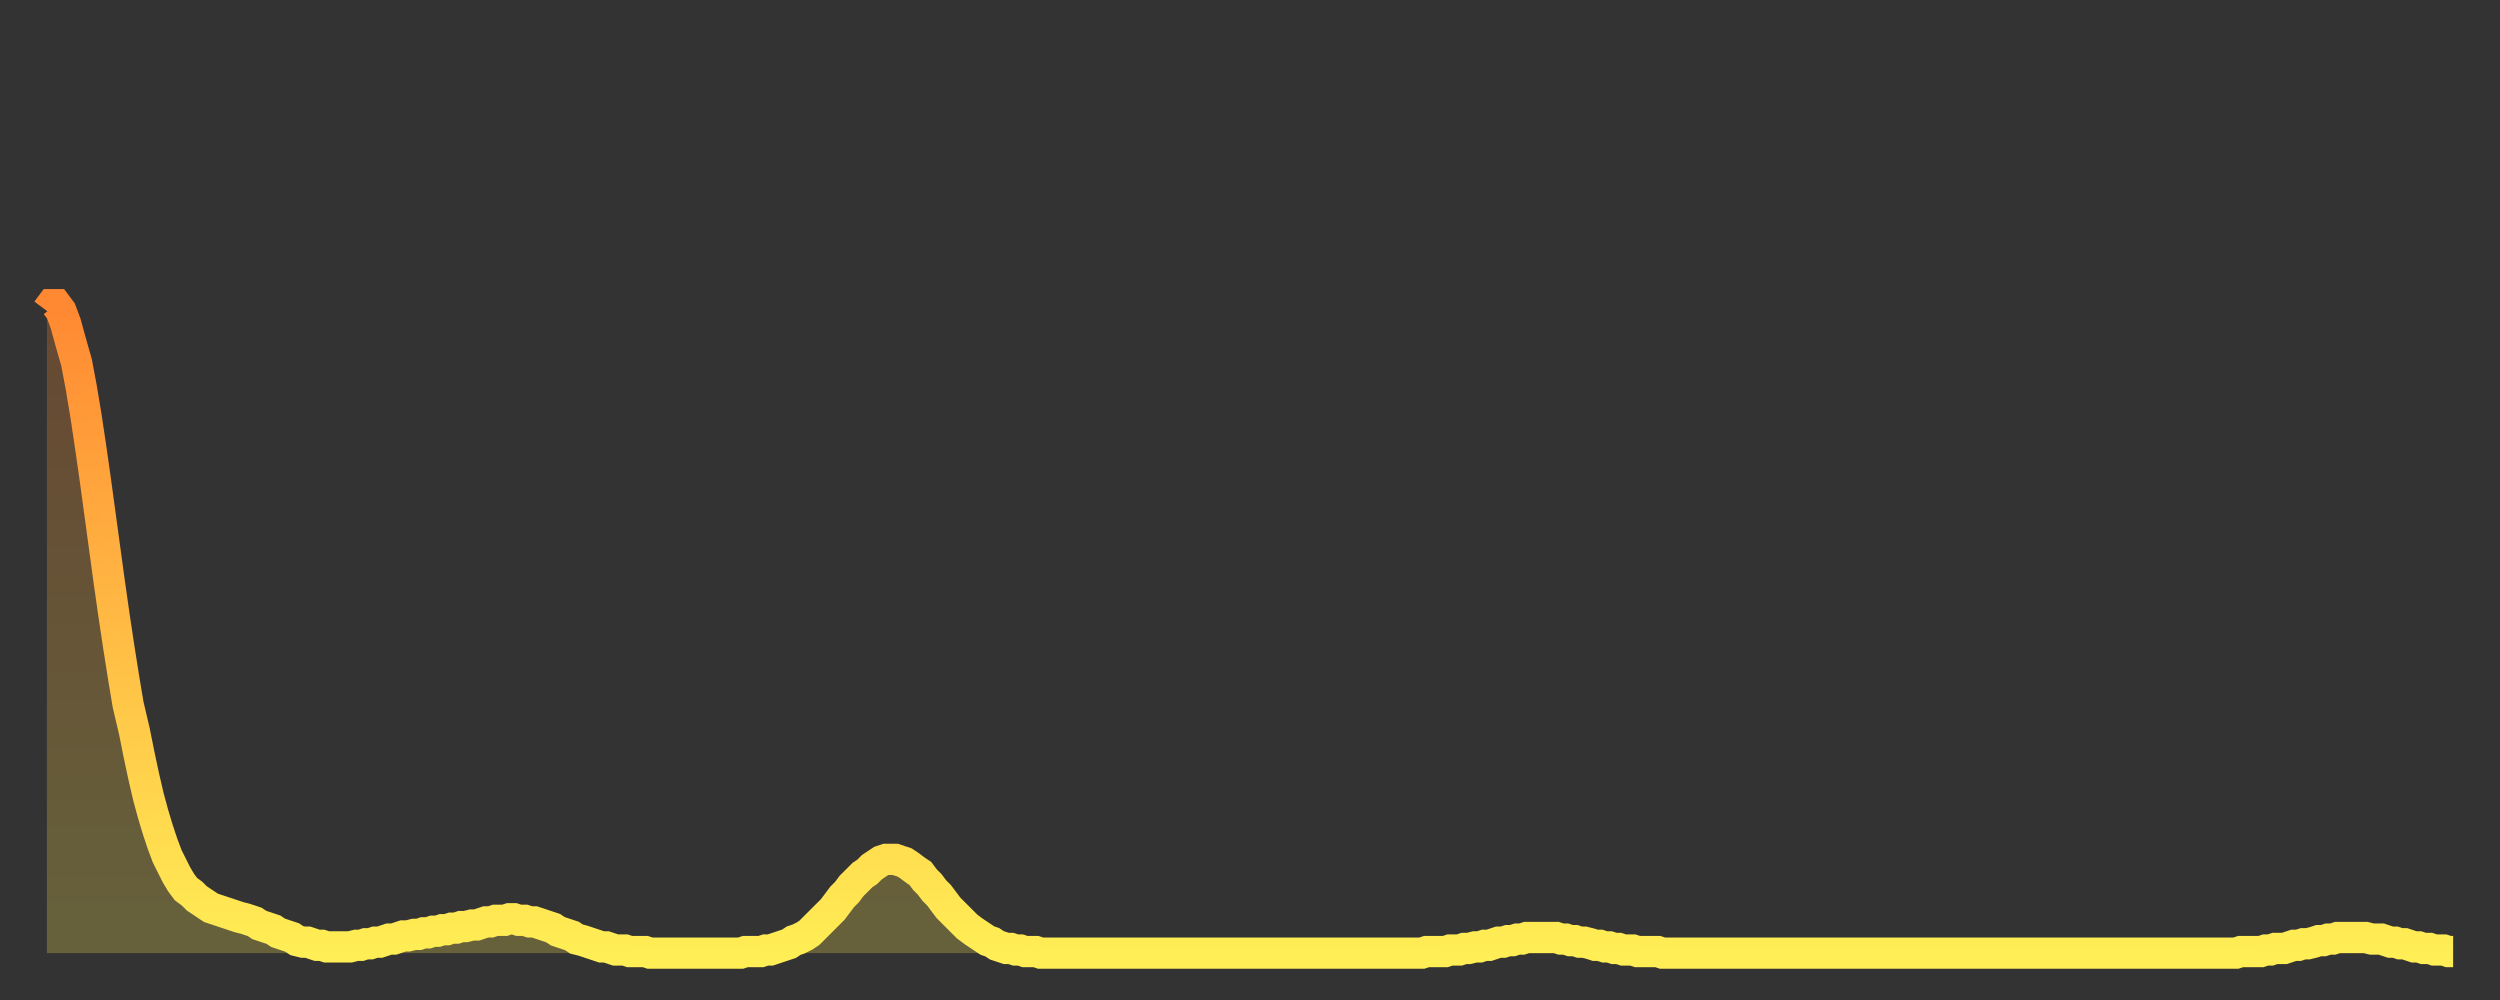 <?xml version="1.0" encoding="utf-8" ?>
<svg baseProfile="full" height="64" version="1.1" width="160" xmlns="http://www.w3.org/2000/svg" xmlns:ev="http://www.w3.org/2001/xml-events" xmlns:xlink="http://www.w3.org/1999/xlink"><rect width="100%" height="100%" fill="#333333" stroke="none"/><defs><linearGradient id="id958032" x1="0" x2="0" y1="0" y2="1"><stop offset="0%" stop-color="#ff8832" /><stop offset="50%" stop-color="#ffbb44" /><stop offset="100%" stop-color="#ffee55" /></linearGradient></defs><g transform="translate(3,3)"><g><path d="M 0.0 16.9 0.3 16.5 0.6 16.5 0.9 16.9 1.2 17.7 1.5 18.8 1.9 20.2 2.2 21.8 2.5 23.6 2.8 25.6 3.1 27.7 3.4 29.9 3.7 32.1 4.0 34.3 4.3 36.4 4.6 38.4 4.9 40.3 5.2 42.1 5.6 43.8 5.9 45.3 6.2 46.7 6.5 48.0 6.8 49.1 7.1 50.1 7.4 51.0 7.7 51.8 8.0 52.4 8.3 53.0 8.6 53.5 8.9 53.9 9.3 54.2 9.6 54.5 9.9 54.7 10.2 54.9 10.5 55.1 10.8 55.2 11.1 55.3 11.4 55.4 11.7 55.5 12.0 55.6 12.3 55.7 12.7 55.8 13.0 55.9 13.3 56.0 13.6 56.2 13.9 56.3 14.2 56.4 14.5 56.5 14.8 56.7 15.1 56.8 15.4 56.9 15.7 57.0 16.0 57.2 16.4 57.3 16.7 57.3 17.0 57.4 17.3 57.5 17.6 57.5 17.9 57.6 18.2 57.6 18.5 57.6 18.8 57.6 19.1 57.6 19.4 57.6 19.8 57.5 20.1 57.5 20.4 57.4 20.7 57.4 21.0 57.3 21.3 57.3 21.6 57.2 21.9 57.1 22.2 57.1 22.5 57.0 22.8 56.9 23.1 56.9 23.5 56.8 23.8 56.8 24.1 56.7 24.4 56.7 24.7 56.6 25.0 56.6 25.3 56.5 25.6 56.5 25.9 56.4 26.2 56.4 26.5 56.3 26.8 56.3 27.2 56.2 27.5 56.2 27.8 56.1 28.1 56.0 28.4 56.0 28.7 55.9 29.0 55.9 29.3 55.9 29.6 55.8 29.9 55.8 30.2 55.9 30.6 55.9 30.9 56.0 31.2 56.0 31.5 56.1 31.8 56.2 32.1 56.3 32.4 56.4 32.7 56.6 33.0 56.7 33.3 56.8 33.6 56.9 33.9 57.1 34.3 57.2 34.6 57.3 34.9 57.4 35.2 57.5 35.5 57.6 35.8 57.6 36.1 57.7 36.4 57.8 36.7 57.8 37.0 57.8 37.3 57.9 37.7 57.9 38.0 57.9 38.3 57.9 38.6 58.0 38.9 58.0 39.2 58.0 39.5 58.0 39.8 58.0 40.1 58.0 40.4 58.0 40.7 58.0 41.0 58.0 41.4 58.0 41.7 58.0 42.0 58.0 42.3 58.0 42.6 58.0 42.9 58.0 43.2 58.0 43.5 58.0 43.8 58.0 44.1 58.0 44.4 58.0 44.7 57.9 45.1 57.9 45.4 57.9 45.7 57.9 46.0 57.8 46.3 57.8 46.6 57.7 46.9 57.6 47.2 57.5 47.5 57.4 47.8 57.2 48.1 57.1 48.5 56.9 48.8 56.7 49.1 56.4 49.4 56.1 49.7 55.8 50.0 55.5 50.3 55.2 50.6 54.8 50.9 54.4 51.2 54.1 51.5 53.7 51.8 53.4 52.2 53.0 52.5 52.8 52.8 52.5 53.1 52.3 53.4 52.1 53.7 52.0 54.0 52.0 54.3 52.0 54.6 52.1 54.9 52.2 55.2 52.4 55.6 52.7 55.9 52.9 56.2 53.3 56.5 53.6 56.8 54.0 57.1 54.3 57.4 54.7 57.7 55.1 58.0 55.4 58.3 55.7 58.6 56.0 58.9 56.3 59.3 56.6 59.6 56.8 59.9 57.0 60.2 57.2 60.5 57.3 60.8 57.5 61.1 57.6 61.4 57.7 61.7 57.7 62.0 57.8 62.3 57.8 62.6 57.9 63.0 57.9 63.3 57.9 63.6 58.0 63.9 58.0 64.2 58.0 64.5 58.0 64.8 58.0 65.1 58.0 65.4 58.0 65.7 58.0 66.0 58.0 66.4 58.0 66.7 58.0 67.0 58.0 67.3 58.0 67.6 58.0 67.9 58.0 68.2 58.0 68.5 58.0 68.8 58.0 69.1 58.0 69.4 58.0 69.7 58.0 70.1 58.0 70.4 58.0 70.7 58.0 71.0 58.0 71.3 58.0 71.6 58.0 71.9 58.0 72.2 58.0 72.5 58.0 72.8 58.0 73.1 58.0 73.5 58.0 73.8 58.0 74.1 58.0 74.4 58.0 74.7 58.0 75.0 58.0 75.3 58.0 75.6 58.0 75.9 58.0 76.2 58.0 76.5 58.0 76.8 58.0 77.2 58.0 77.5 58.0 77.8 58.0 78.1 58.0 78.4 58.0 78.7 58.0 79.0 58.0 79.3 58.0 79.6 58.0 79.9 58.0 80.2 58.0 80.5 58.0 80.9 58.0 81.2 58.0 81.5 58.0 81.8 58.0 82.1 58.0 82.4 58.0 82.7 58.0 83.0 58.0 83.3 58.0 83.6 58.0 83.9 58.0 84.3 58.0 84.6 58.0 84.9 58.0 85.2 58.0 85.5 58.0 85.8 58.0 86.1 58.0 86.4 58.0 86.7 58.0 87.0 58.0 87.3 58.0 87.6 58.0 88.0 58.0 88.3 57.9 88.6 57.9 88.9 57.9 89.2 57.9 89.5 57.9 89.8 57.8 90.1 57.8 90.4 57.8 90.7 57.7 91.0 57.7 91.4 57.6 91.7 57.6 92.0 57.5 92.3 57.5 92.6 57.4 92.9 57.3 93.2 57.3 93.5 57.2 93.8 57.2 94.1 57.1 94.4 57.1 94.7 57.0 95.1 57.0 95.4 57.0 95.7 57.0 96.0 57.0 96.3 57.0 96.6 57.0 96.9 57.1 97.2 57.1 97.5 57.2 97.8 57.2 98.1 57.3 98.4 57.3 98.8 57.4 99.1 57.5 99.4 57.5 99.7 57.6 100.0 57.6 100.3 57.7 100.6 57.7 100.9 57.8 101.2 57.8 101.5 57.8 101.8 57.9 102.2 57.9 102.5 57.9 102.8 57.9 103.1 57.9 103.4 58.0 103.7 58.0 104.0 58.0 104.3 58.0 104.6 58.0 104.9 58.0 105.2 58.0 105.5 58.0 105.9 58.0 106.2 58.0 106.5 58.0 106.8 58.0 107.1 58.0 107.4 58.0 107.7 58.0 108.0 58.0 108.3 58.0 108.6 58.0 108.9 58.0 109.3 58.0 109.6 58.0 109.9 58.0 110.2 58.0 110.5 58.0 110.8 58.0 111.1 58.0 111.4 58.0 111.7 58.0 112.0 58.0 112.3 58.0 112.6 58.0 113.0 58.0 113.3 58.0 113.6 58.0 113.9 58.0 114.2 58.0 114.5 58.0 114.8 58.0 115.1 58.0 115.4 58.0 115.7 58.0 116.0 58.0 116.3 58.0 116.7 58.0 117.0 58.0 117.3 58.0 117.6 58.0 117.9 58.0 118.2 58.0 118.5 58.0 118.8 58.0 119.1 58.0 119.4 58.0 119.7 58.0 120.1 58.0 120.4 58.0 120.7 58.0 121.0 58.0 121.3 58.0 121.6 58.0 121.9 58.0 122.2 58.0 122.5 58.0 122.8 58.0 123.1 58.0 123.4 58.0 123.8 58.0 124.1 58.0 124.4 58.0 124.7 58.0 125.0 58.0 125.3 58.0 125.6 58.0 125.9 58.0 126.2 58.0 126.5 58.0 126.8 58.0 127.2 58.0 127.5 58.0 127.8 58.0 128.1 58.0 128.4 58.0 128.7 58.0 129.0 58.0 129.3 58.0 129.6 58.0 129.9 58.0 130.2 58.0 130.5 58.0 130.9 58.0 131.2 58.0 131.5 58.0 131.8 58.0 132.1 58.0 132.4 58.0 132.7 58.0 133.0 58.0 133.3 58.0 133.6 58.0 133.9 58.0 134.2 58.0 134.6 58.0 134.9 58.0 135.2 58.0 135.5 58.0 135.8 58.0 136.1 58.0 136.4 58.0 136.7 58.0 137.0 58.0 137.3 58.0 137.6 58.0 138.0 58.0 138.3 58.0 138.6 58.0 138.9 58.0 139.2 58.0 139.5 58.0 139.8 58.0 140.1 58.0 140.4 57.9 140.7 57.9 141.0 57.9 141.3 57.9 141.7 57.9 142.0 57.8 142.3 57.8 142.6 57.7 142.9 57.7 143.2 57.7 143.5 57.6 143.8 57.5 144.1 57.5 144.4 57.4 144.7 57.4 145.1 57.3 145.4 57.2 145.7 57.2 146.0 57.1 146.3 57.1 146.6 57.0 146.9 57.0 147.2 57.0 147.5 57.0 147.8 57.0 148.1 57.0 148.4 57.0 148.8 57.1 149.1 57.1 149.4 57.1 149.7 57.2 150.0 57.3 150.3 57.3 150.6 57.4 150.9 57.4 151.2 57.5 151.5 57.6 151.8 57.6 152.1 57.7 152.5 57.7 152.8 57.8 153.1 57.8 153.4 57.8 153.7 57.9 154.0 57.9" fill="none" id="graph-curve" opacity="1" stroke="url(#id958032)" stroke-width="2" /><path d="M 0 58 L 0.0 16.9 0.3 16.5 0.6 16.5 0.9 16.9 1.2 17.7 1.5 18.8 1.9 20.2 2.2 21.8 2.5 23.6 2.8 25.6 3.1 27.7 3.4 29.9 3.7 32.1 4.0 34.3 4.3 36.4 4.6 38.4 4.9 40.3 5.2 42.1 5.6 43.8 5.9 45.3 6.2 46.7 6.5 48.0 6.8 49.1 7.1 50.1 7.4 51.0 7.7 51.8 8.0 52.4 8.3 53.0 8.6 53.5 8.9 53.9 9.3 54.2 9.6 54.5 9.9 54.7 10.2 54.9 10.5 55.1 10.8 55.2 11.1 55.3 11.4 55.4 11.7 55.5 12.0 55.6 12.3 55.7 12.7 55.8 13.0 55.9 13.3 56.0 13.6 56.2 13.9 56.3 14.2 56.4 14.5 56.5 14.8 56.7 15.1 56.8 15.4 56.9 15.7 57.0 16.0 57.2 16.4 57.3 16.7 57.3 17.0 57.4 17.3 57.5 17.6 57.5 17.9 57.6 18.2 57.6 18.5 57.6 18.8 57.6 19.1 57.6 19.4 57.6 19.8 57.5 20.1 57.5 20.4 57.4 20.7 57.4 21.0 57.3 21.3 57.3 21.6 57.2 21.9 57.1 22.2 57.1 22.5 57.0 22.8 56.9 23.1 56.9 23.5 56.8 23.8 56.8 24.1 56.7 24.4 56.7 24.7 56.6 25.0 56.6 25.3 56.5 25.6 56.5 25.9 56.4 26.2 56.4 26.5 56.3 26.8 56.3 27.2 56.2 27.5 56.2 27.8 56.1 28.1 56.0 28.4 56.0 28.7 55.9 29.0 55.9 29.3 55.9 29.6 55.8 29.9 55.8 30.2 55.9 30.6 55.9 30.9 56.0 31.2 56.0 31.5 56.1 31.8 56.2 32.1 56.3 32.4 56.4 32.7 56.6 33.0 56.7 33.3 56.8 33.6 56.9 33.9 57.1 34.3 57.2 34.6 57.3 34.9 57.4 35.2 57.5 35.5 57.6 35.8 57.6 36.1 57.7 36.4 57.8 36.7 57.8 37.0 57.8 37.3 57.9 37.7 57.9 38.0 57.9 38.3 57.9 38.6 58.0 38.9 58.0 39.2 58.0 39.5 58.0 39.8 58.0 40.1 58.0 40.4 58.0 40.7 58.0 41.0 58.0 41.4 58.0 41.7 58.0 42.0 58.0 42.3 58.0 42.6 58.0 42.9 58.0 43.2 58.0 43.5 58.0 43.8 58.0 44.1 58.0 44.4 58.0 44.7 57.9 45.1 57.9 45.4 57.9 45.7 57.9 46.0 57.8 46.3 57.8 46.6 57.7 46.9 57.6 47.2 57.5 47.5 57.4 47.8 57.2 48.1 57.1 48.5 56.9 48.8 56.7 49.1 56.4 49.4 56.1 49.7 55.8 50.0 55.5 50.3 55.2 50.6 54.8 50.9 54.4 51.2 54.1 51.5 53.7 51.8 53.4 52.2 53.0 52.5 52.8 52.8 52.5 53.1 52.3 53.4 52.1 53.7 52.0 54.0 52.0 54.3 52.0 54.6 52.1 54.9 52.2 55.2 52.4 55.6 52.7 55.9 52.9 56.2 53.3 56.5 53.6 56.8 54.0 57.1 54.3 57.4 54.7 57.7 55.1 58.0 55.4 58.3 55.7 58.6 56.0 58.9 56.3 59.3 56.6 59.6 56.8 59.9 57.0 60.2 57.2 60.5 57.3 60.8 57.5 61.1 57.6 61.4 57.7 61.7 57.7 62.0 57.8 62.3 57.8 62.6 57.9 63.0 57.9 63.3 57.9 63.6 58.0 63.9 58.0 64.2 58.0 64.5 58.0 64.8 58.0 65.1 58.0 65.4 58.0 65.7 58.0 66.0 58.0 66.4 58.0 66.7 58.0 67.0 58.0 67.3 58.0 67.6 58.0 67.9 58.0 68.2 58.0 68.5 58.0 68.8 58.0 69.1 58.0 69.4 58.0 69.7 58.0 70.1 58.0 70.4 58.0 70.7 58.0 71.0 58.0 71.3 58.0 71.6 58.0 71.9 58.0 72.2 58.0 72.5 58.0 72.8 58.0 73.1 58.0 73.5 58.0 73.8 58.0 74.1 58.0 74.4 58.0 74.7 58.0 75.0 58.0 75.3 58.0 75.6 58.0 75.9 58.0 76.2 58.0 76.5 58.0 76.8 58.0 77.2 58.0 77.5 58.0 77.8 58.0 78.1 58.0 78.4 58.0 78.7 58.0 79.0 58.0 79.3 58.0 79.6 58.0 79.9 58.0 80.2 58.0 80.5 58.0 80.9 58.0 81.2 58.0 81.5 58.0 81.8 58.0 82.1 58.0 82.4 58.0 82.7 58.0 83.0 58.0 83.3 58.0 83.6 58.0 83.9 58.0 84.3 58.0 84.6 58.0 84.9 58.0 85.2 58.0 85.5 58.0 85.8 58.0 86.1 58.0 86.4 58.0 86.7 58.0 87.0 58.0 87.3 58.0 87.6 58.0 88.0 58.0 88.3 57.9 88.6 57.9 88.9 57.9 89.2 57.9 89.5 57.9 89.8 57.8 90.1 57.8 90.4 57.8 90.7 57.7 91.0 57.7 91.4 57.6 91.7 57.6 92.0 57.5 92.3 57.5 92.6 57.4 92.9 57.3 93.2 57.3 93.5 57.2 93.8 57.2 94.1 57.1 94.4 57.1 94.7 57.0 95.1 57.0 95.4 57.0 95.7 57.0 96.0 57.0 96.3 57.0 96.6 57.0 96.9 57.1 97.2 57.1 97.5 57.2 97.8 57.2 98.1 57.3 98.4 57.3 98.8 57.4 99.1 57.5 99.4 57.5 99.7 57.6 100.0 57.6 100.3 57.7 100.6 57.7 100.9 57.8 101.2 57.8 101.5 57.8 101.8 57.9 102.2 57.9 102.5 57.9 102.8 57.9 103.1 57.9 103.4 58.0 103.7 58.0 104.0 58.0 104.3 58.0 104.6 58.0 104.9 58.0 105.2 58.0 105.5 58.0 105.9 58.0 106.2 58.0 106.5 58.0 106.8 58.0 107.1 58.0 107.4 58.0 107.7 58.0 108.0 58.0 108.3 58.0 108.6 58.0 108.9 58.0 109.3 58.0 109.6 58.0 109.9 58.0 110.2 58.0 110.5 58.0 110.8 58.0 111.1 58.0 111.4 58.0 111.7 58.0 112.0 58.0 112.3 58.0 112.6 58.0 113.0 58.0 113.3 58.0 113.6 58.0 113.9 58.0 114.2 58.0 114.5 58.0 114.8 58.0 115.1 58.0 115.4 58.0 115.7 58.0 116.0 58.0 116.3 58.0 116.7 58.0 117.0 58.0 117.3 58.0 117.6 58.0 117.9 58.0 118.2 58.0 118.5 58.0 118.8 58.0 119.1 58.0 119.4 58.0 119.7 58.0 120.1 58.0 120.4 58.0 120.7 58.0 121.0 58.0 121.3 58.0 121.6 58.0 121.9 58.0 122.2 58.0 122.5 58.0 122.8 58.0 123.1 58.0 123.4 58.0 123.8 58.0 124.1 58.0 124.4 58.0 124.7 58.0 125.0 58.0 125.3 58.0 125.6 58.0 125.9 58.0 126.2 58.0 126.5 58.0 126.8 58.0 127.2 58.0 127.5 58.0 127.8 58.0 128.1 58.0 128.4 58.0 128.7 58.0 129.0 58.0 129.3 58.0 129.6 58.0 129.9 58.0 130.2 58.0 130.5 58.0 130.9 58.0 131.2 58.0 131.5 58.0 131.8 58.0 132.1 58.0 132.4 58.0 132.7 58.0 133.0 58.0 133.3 58.0 133.6 58.0 133.9 58.0 134.2 58.0 134.6 58.0 134.9 58.0 135.2 58.0 135.5 58.0 135.8 58.0 136.1 58.0 136.4 58.0 136.7 58.0 137.0 58.0 137.3 58.0 137.6 58.0 138.0 58.0 138.3 58.0 138.6 58.0 138.9 58.0 139.2 58.0 139.5 58.0 139.8 58.0 140.1 58.0 140.4 57.9 140.7 57.9 141.0 57.9 141.3 57.9 141.7 57.9 142.0 57.8 142.3 57.8 142.6 57.7 142.9 57.7 143.2 57.7 143.5 57.6 143.8 57.5 144.1 57.5 144.4 57.4 144.7 57.4 145.1 57.3 145.4 57.2 145.7 57.2 146.0 57.1 146.3 57.1 146.6 57.0 146.9 57.0 147.2 57.0 147.5 57.0 147.8 57.0 148.1 57.0 148.4 57.0 148.8 57.1 149.1 57.1 149.4 57.1 149.7 57.2 150.0 57.3 150.3 57.3 150.6 57.4 150.9 57.4 151.2 57.5 151.5 57.6 151.8 57.6 152.1 57.7 152.5 57.7 152.8 57.8 153.1 57.8 153.4 57.8 153.7 57.9 154.0 57.9 154 58" fill="url(#id958032)" fill-opacity=".25" id="graph-shadow" /></g></g></svg>